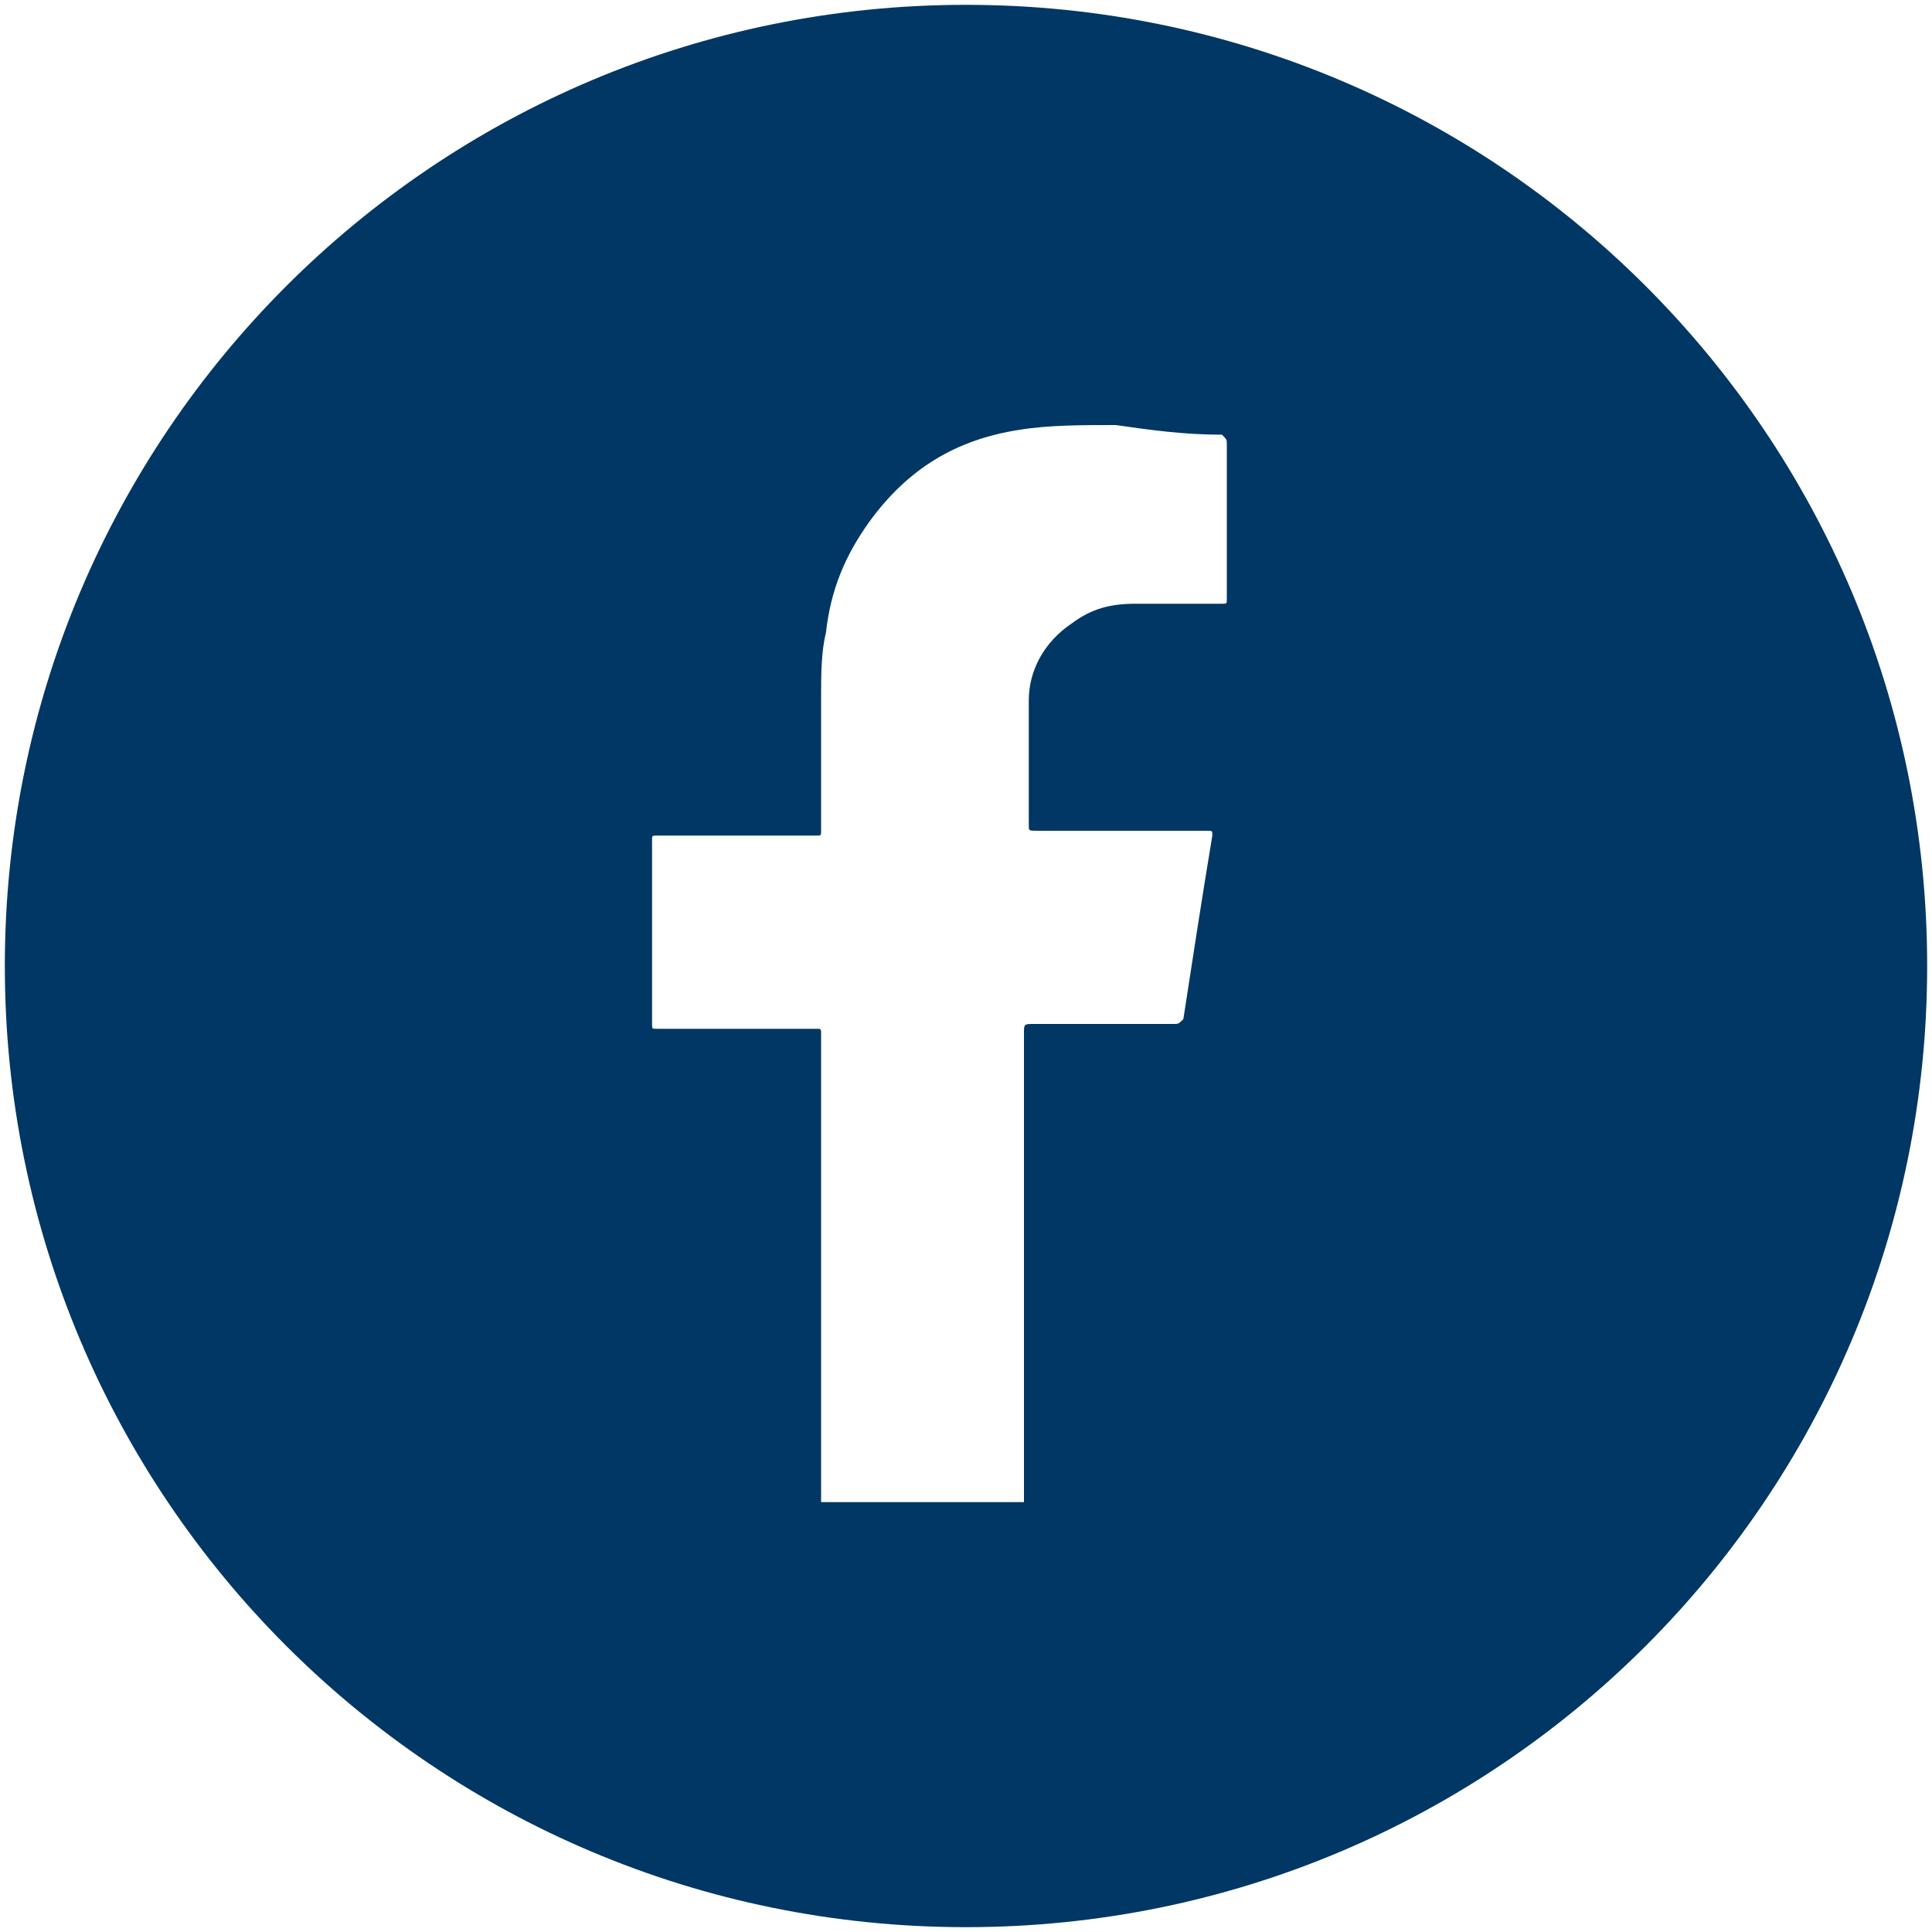 <?xml version="1.0" encoding="utf-8"?>
<!-- Generator: Adobe Illustrator 25.2.3, SVG Export Plug-In . SVG Version: 6.00 Build 0)  -->
<svg version="1.1" id="Layer_1" xmlns="http://www.w3.org/2000/svg" xmlns:xlink="http://www.w3.org/1999/xlink" x="0px" y="0px"
	 viewBox="0 0 40 40" style="enable-background:new 0 0 40 40;" xml:space="preserve">
<style type="text/css">
	.st0{fill:#003764;}
</style>
<path class="st0" d="M20,0.1C9,0.1,0.1,9,0.1,20S9,39.9,20,39.9S39.9,31,39.9,20S31,0.1,20,0.1z M25.4,12.4c0,0.1,0,0.1-0.1,0.1
	c-0.6,0-1.2,0-1.8,0c-0.5,0-0.9,0.1-1.3,0.4c-0.6,0.4-0.9,1-0.9,1.6c0,0.9,0,1.8,0,2.6c0,0.1,0,0.1,0.2,0.1c1.1,0,2.3,0,3.5,0
	c0.1,0,0.1,0,0.1,0.1c-0.2,1.2-0.4,2.5-0.6,3.8c-0.1,0.1-0.1,0.1-0.2,0.1c-0.9,0-1.9,0-2.9,0c-0.2,0-0.2,0-0.2,0.2
	c0,1.6,0,3.2,0,4.8s0,3.3,0,4.9H17c0-3.2,0-6.5,0-9.7c0-0.1,0-0.1-0.1-0.1c-1.1,0-2.2,0-3.3,0c-0.1,0-0.1,0-0.1-0.1
	c0-1.3,0-2.5,0-3.8c0-0.1,0-0.1,0.1-0.1c1.1,0,2.2,0,3.3,0c0.1,0,0.1,0,0.1-0.1c0-0.9,0-1.8,0-2.8c0-0.4,0-0.9,0.1-1.3
	c0.1-0.9,0.4-1.6,0.9-2.3c0.8-1.1,1.8-1.7,3.1-1.9c0.6-0.1,1.3-0.1,2-0.1C23.8,8.9,24.5,9,25.3,9c0.1,0.1,0.1,0.1,0.1,0.2
	C25.4,10.3,25.4,11.3,25.4,12.4z"/>
</svg>
